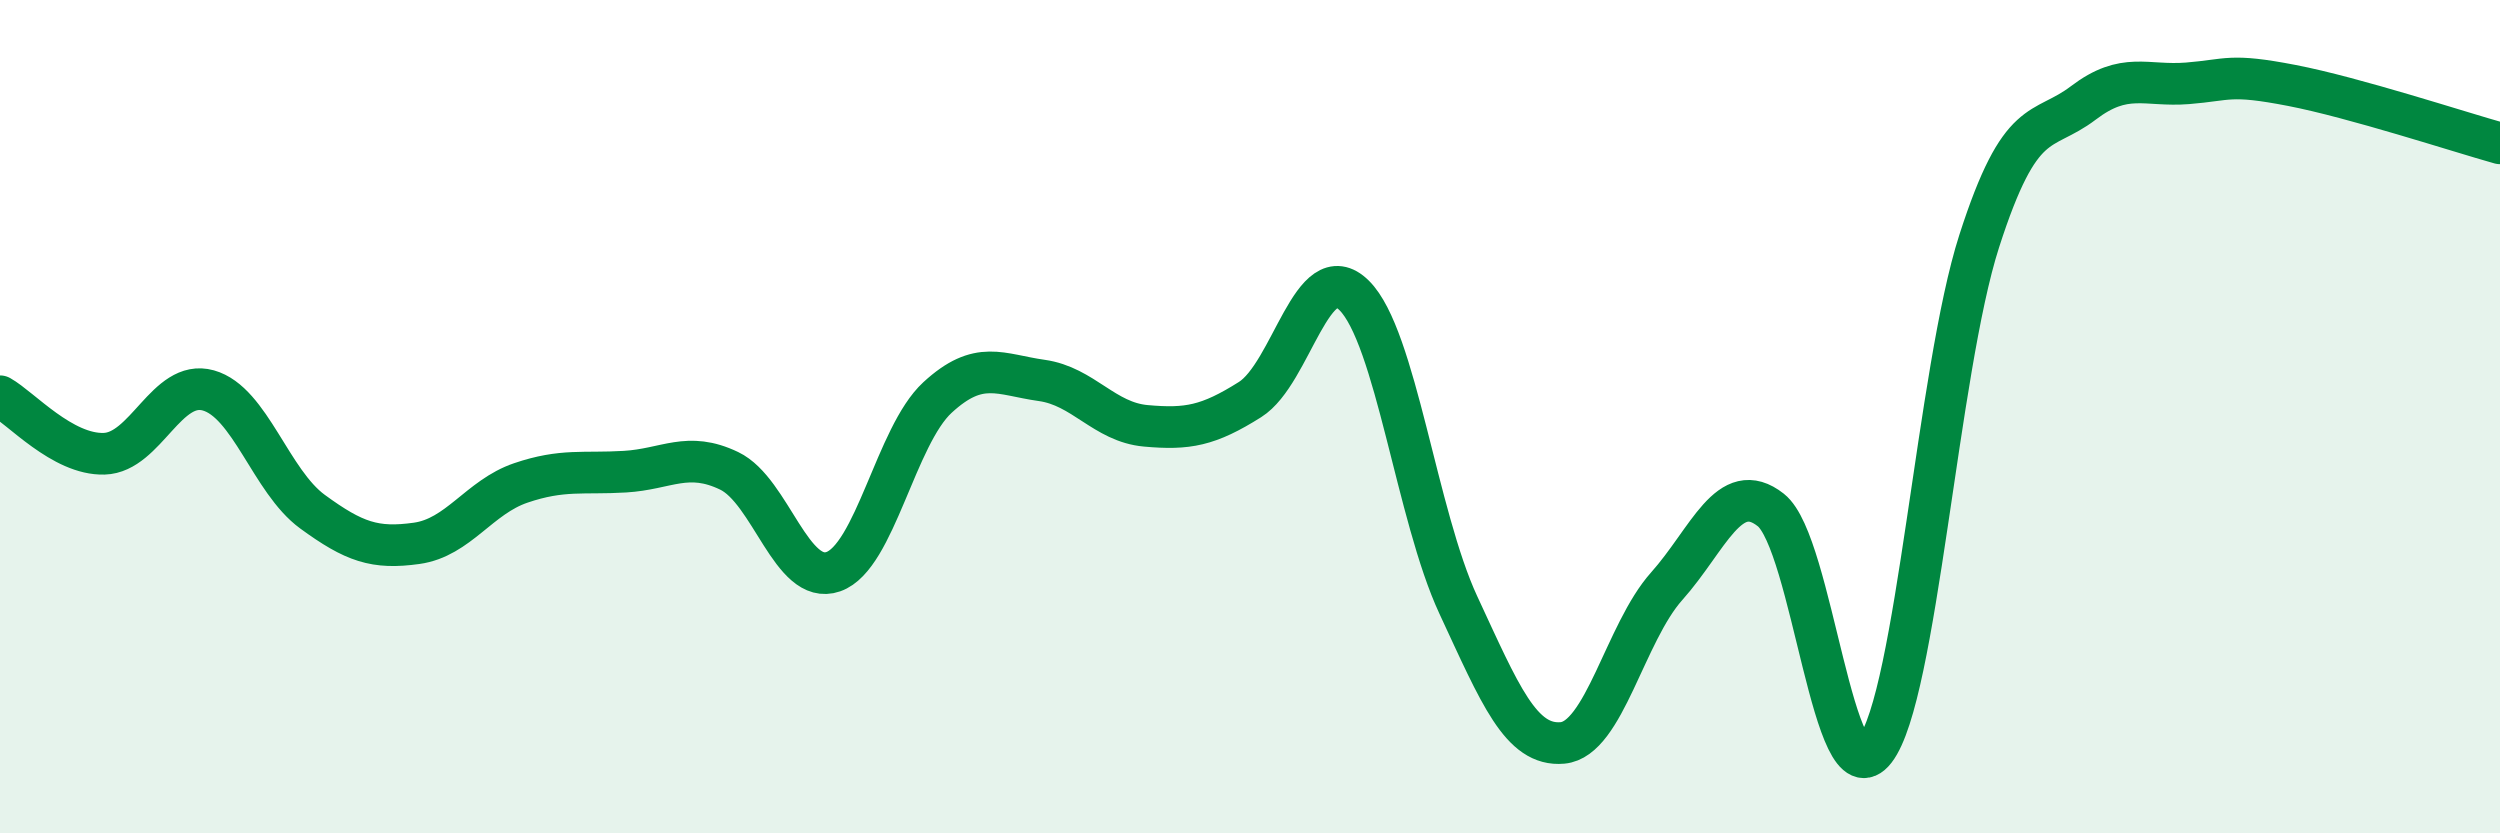 
    <svg width="60" height="20" viewBox="0 0 60 20" xmlns="http://www.w3.org/2000/svg">
      <path
        d="M 0,9.51 C 0.5,9.79 1.5,10.92 2.5,10.89 C 3.5,10.86 4,9.09 5,9.37 C 6,9.65 6.5,11.55 7.5,12.28 C 8.5,13.01 9,13.18 10,13.04 C 11,12.9 11.5,11.93 12.5,11.59 C 13.5,11.25 14,11.38 15,11.32 C 16,11.26 16.5,10.82 17.5,11.3 C 18.5,11.78 19,14.07 20,13.72 C 21,13.37 21.5,10.46 22.5,9.54 C 23.5,8.62 24,8.99 25,9.13 C 26,9.27 26.5,10.13 27.5,10.22 C 28.5,10.31 29,10.22 30,9.59 C 31,8.96 31.5,6.1 32.5,7.09 C 33.5,8.08 34,12.37 35,14.52 C 36,16.67 36.5,17.92 37.5,17.83 C 38.5,17.74 39,15.19 40,14.07 C 41,12.95 41.5,11.45 42.5,12.24 C 43.5,13.03 44,19.29 45,18 C 46,16.71 46.5,8.9 47.5,5.79 C 48.5,2.68 49,3.23 50,2.47 C 51,1.71 51.5,2.08 52.5,2 C 53.5,1.92 53.5,1.76 55,2.05 C 56.5,2.34 59,3.16 60,3.44L60 20L0 20Z"
        fill="#008740"
        opacity="0.1"
        stroke-linecap="round"
        stroke-linejoin="round"
      />
      <path
        d="M 0,9.51 C 0.5,9.79 1.5,10.92 2.5,10.89 C 3.5,10.86 4,9.09 5,9.37 C 6,9.65 6.5,11.55 7.5,12.28 C 8.5,13.01 9,13.18 10,13.04 C 11,12.9 11.5,11.93 12.5,11.59 C 13.5,11.25 14,11.38 15,11.32 C 16,11.26 16.5,10.82 17.5,11.3 C 18.5,11.78 19,14.07 20,13.72 C 21,13.37 21.5,10.46 22.5,9.54 C 23.5,8.62 24,8.99 25,9.13 C 26,9.27 26.5,10.13 27.5,10.22 C 28.5,10.31 29,10.22 30,9.59 C 31,8.96 31.5,6.1 32.5,7.09 C 33.5,8.08 34,12.37 35,14.52 C 36,16.67 36.5,17.92 37.5,17.83 C 38.5,17.74 39,15.19 40,14.07 C 41,12.95 41.5,11.45 42.5,12.24 C 43.5,13.03 44,19.29 45,18 C 46,16.71 46.5,8.9 47.5,5.79 C 48.5,2.68 49,3.23 50,2.47 C 51,1.71 51.5,2.08 52.5,2 C 53.5,1.92 53.5,1.76 55,2.05 C 56.5,2.34 59,3.16 60,3.44"
        stroke="#008740"
        stroke-width="1"
        fill="none"
        stroke-linecap="round"
        stroke-linejoin="round"
      />
    </svg>
  